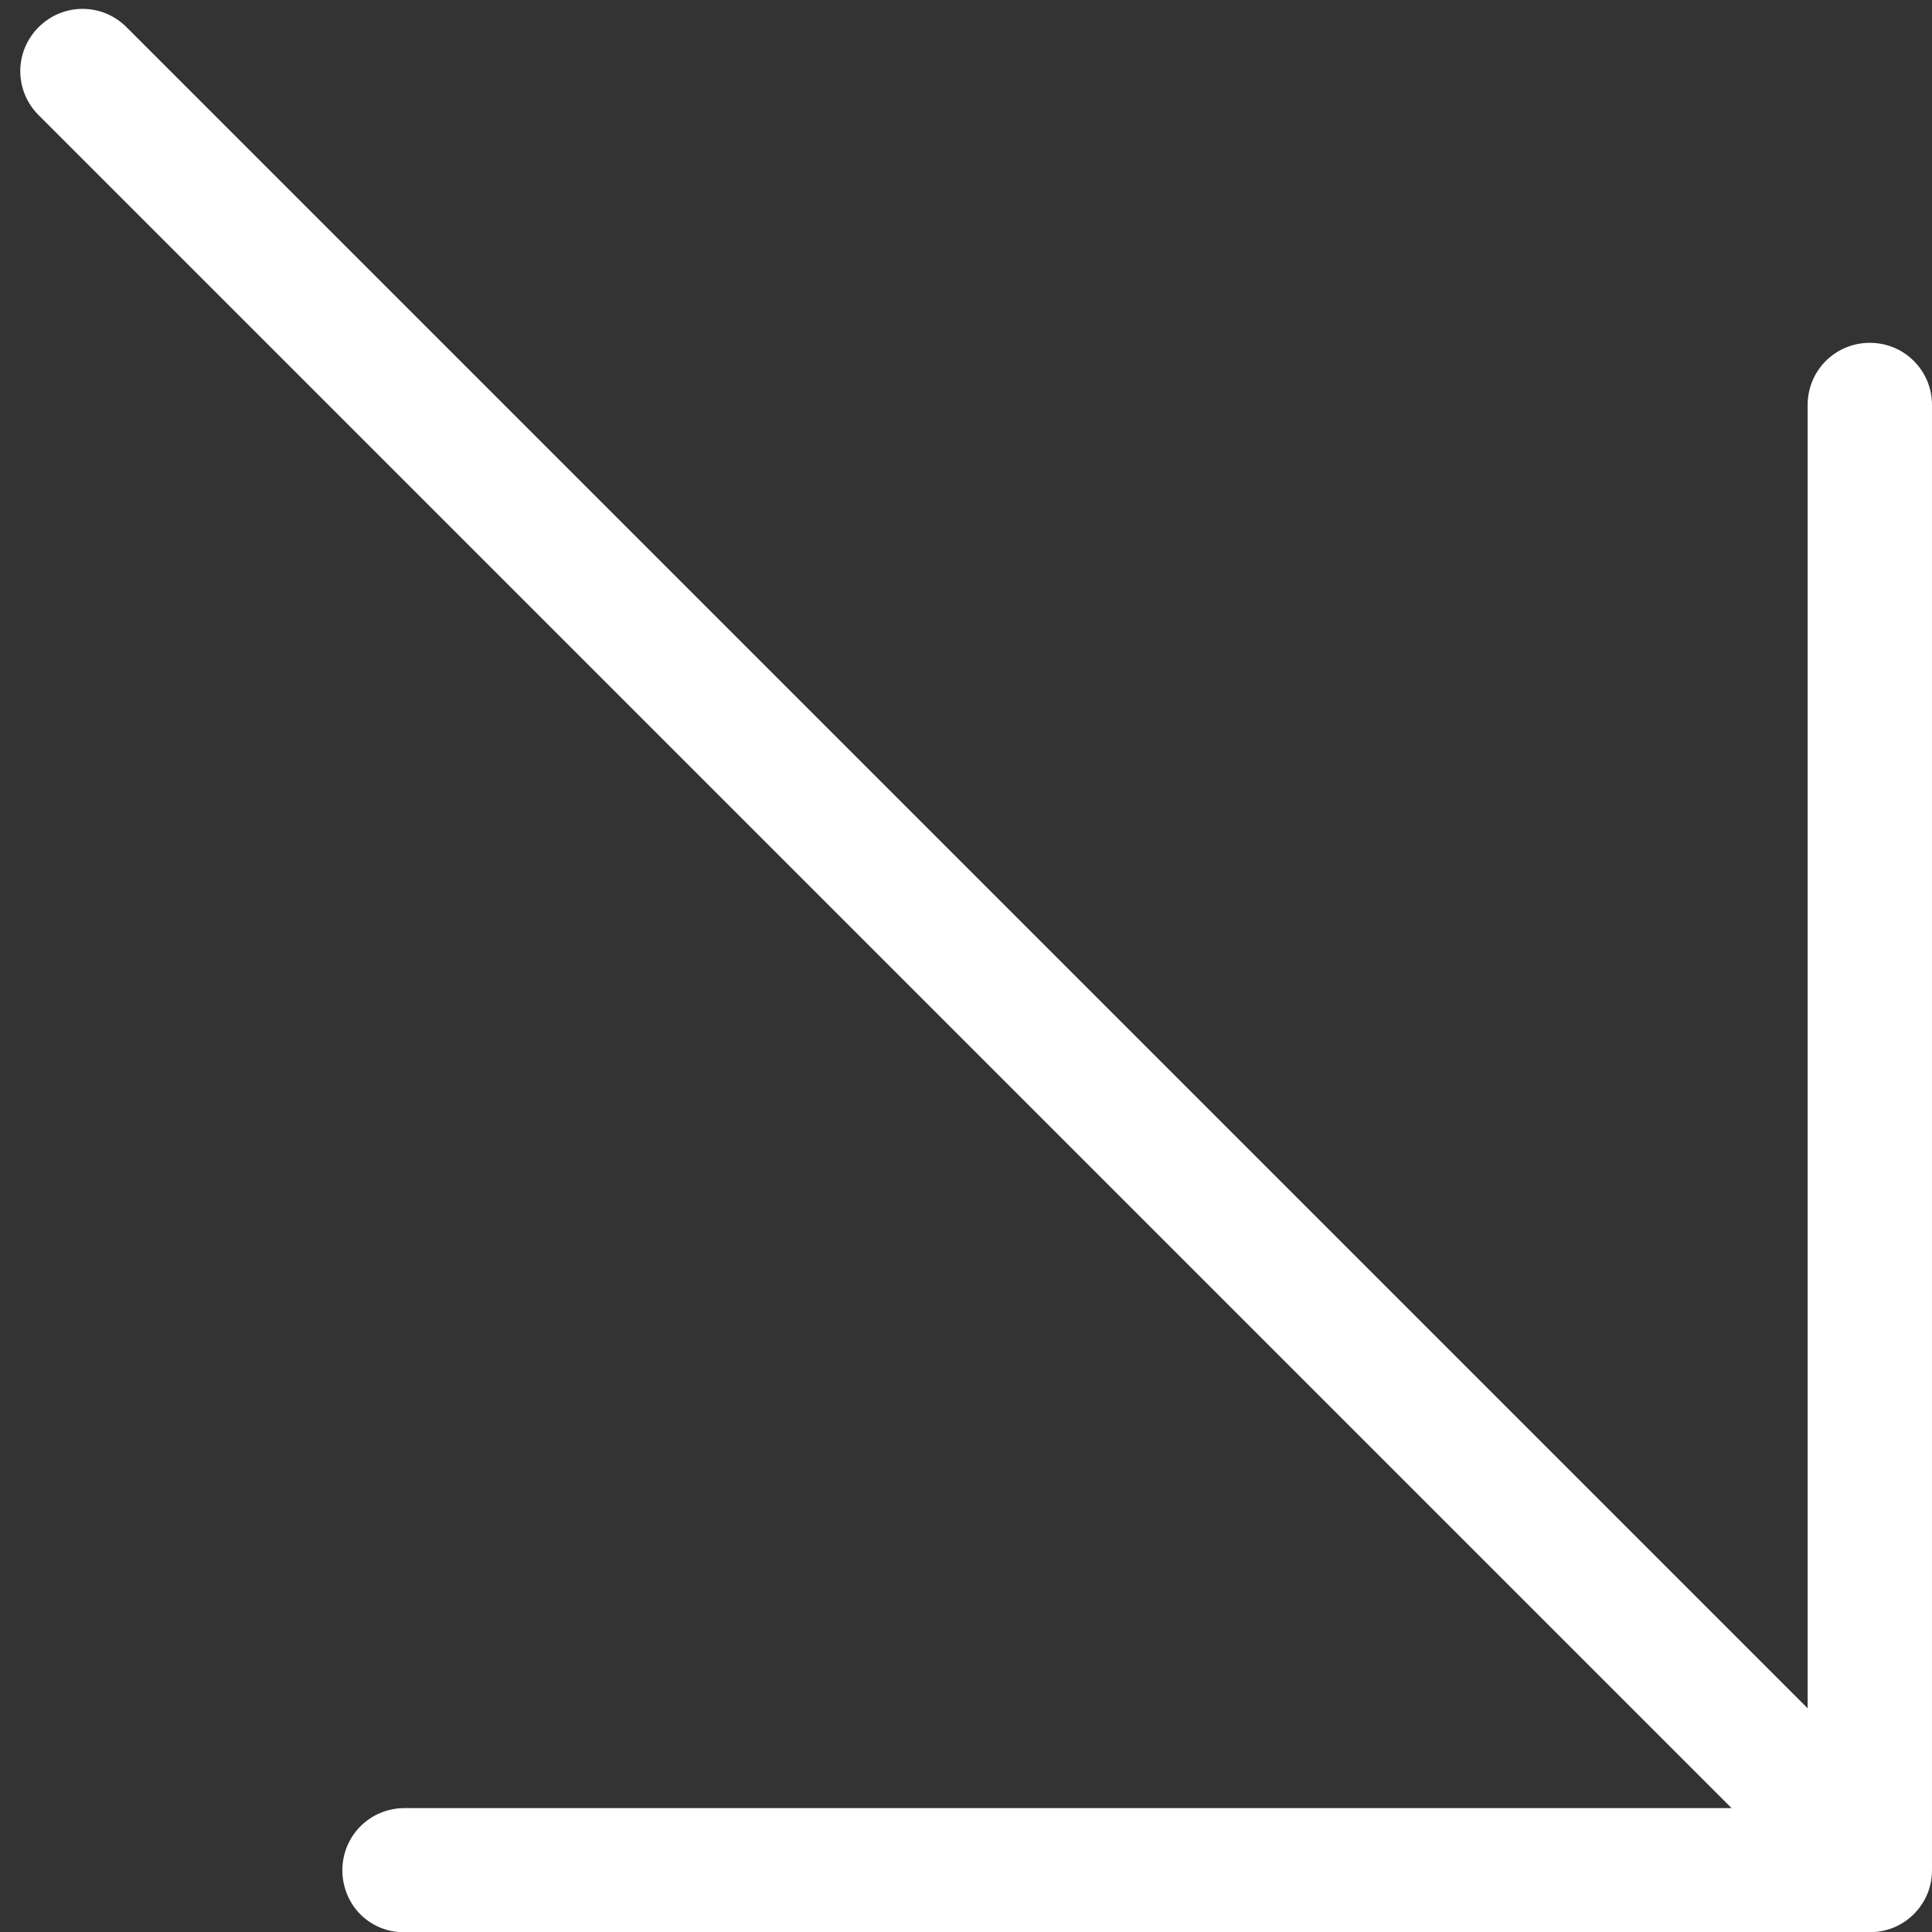 <?xml version="1.0" encoding="utf-8"?>
<!-- Generator: Adobe Illustrator 15.1.0, SVG Export Plug-In . SVG Version: 6.00 Build 0)  -->
<!DOCTYPE svg PUBLIC "-//W3C//DTD SVG 1.1//EN" "http://www.w3.org/Graphics/SVG/1.1/DTD/svg11.dtd">
<svg version="1.1" id="Capa_1" xmlns="http://www.w3.org/2000/svg" xmlns:xlink="http://www.w3.org/1999/xlink" x="0px" y="0px"
	 width="740.387px" height="740.445px" viewBox="-294.613 101.445 740.387 740.445"
	 enable-background="new -294.613 101.445 740.387 740.445" xml:space="preserve">
<rect x="-294.613" y="101.445" width="740.387" height="740.445" fill="#333333" stroke="none"/>
<path fill="#FFFFFF" d="M421.944,232.825c-13.224,0-23.828,10.604-23.828,23.829v499.449l-644.241-644.243
	c-9.351-9.351-24.348-9.352-33.699,0.001c-9.35,9.351-9.351,24.347,0,33.698l648.795,648.795h-508.557
	c-13.226,0.001-23.83,10.606-23.828,23.829c0,6.486,2.621,12.602,6.862,16.843c4.242,4.242,10.23,6.986,16.843,6.861l561.652-0.001
	c13.099,0.124,23.828-10.605,23.826-23.58l0.002-561.652C445.773,243.429,435.169,232.824,421.944,232.825z"/>
</svg>
